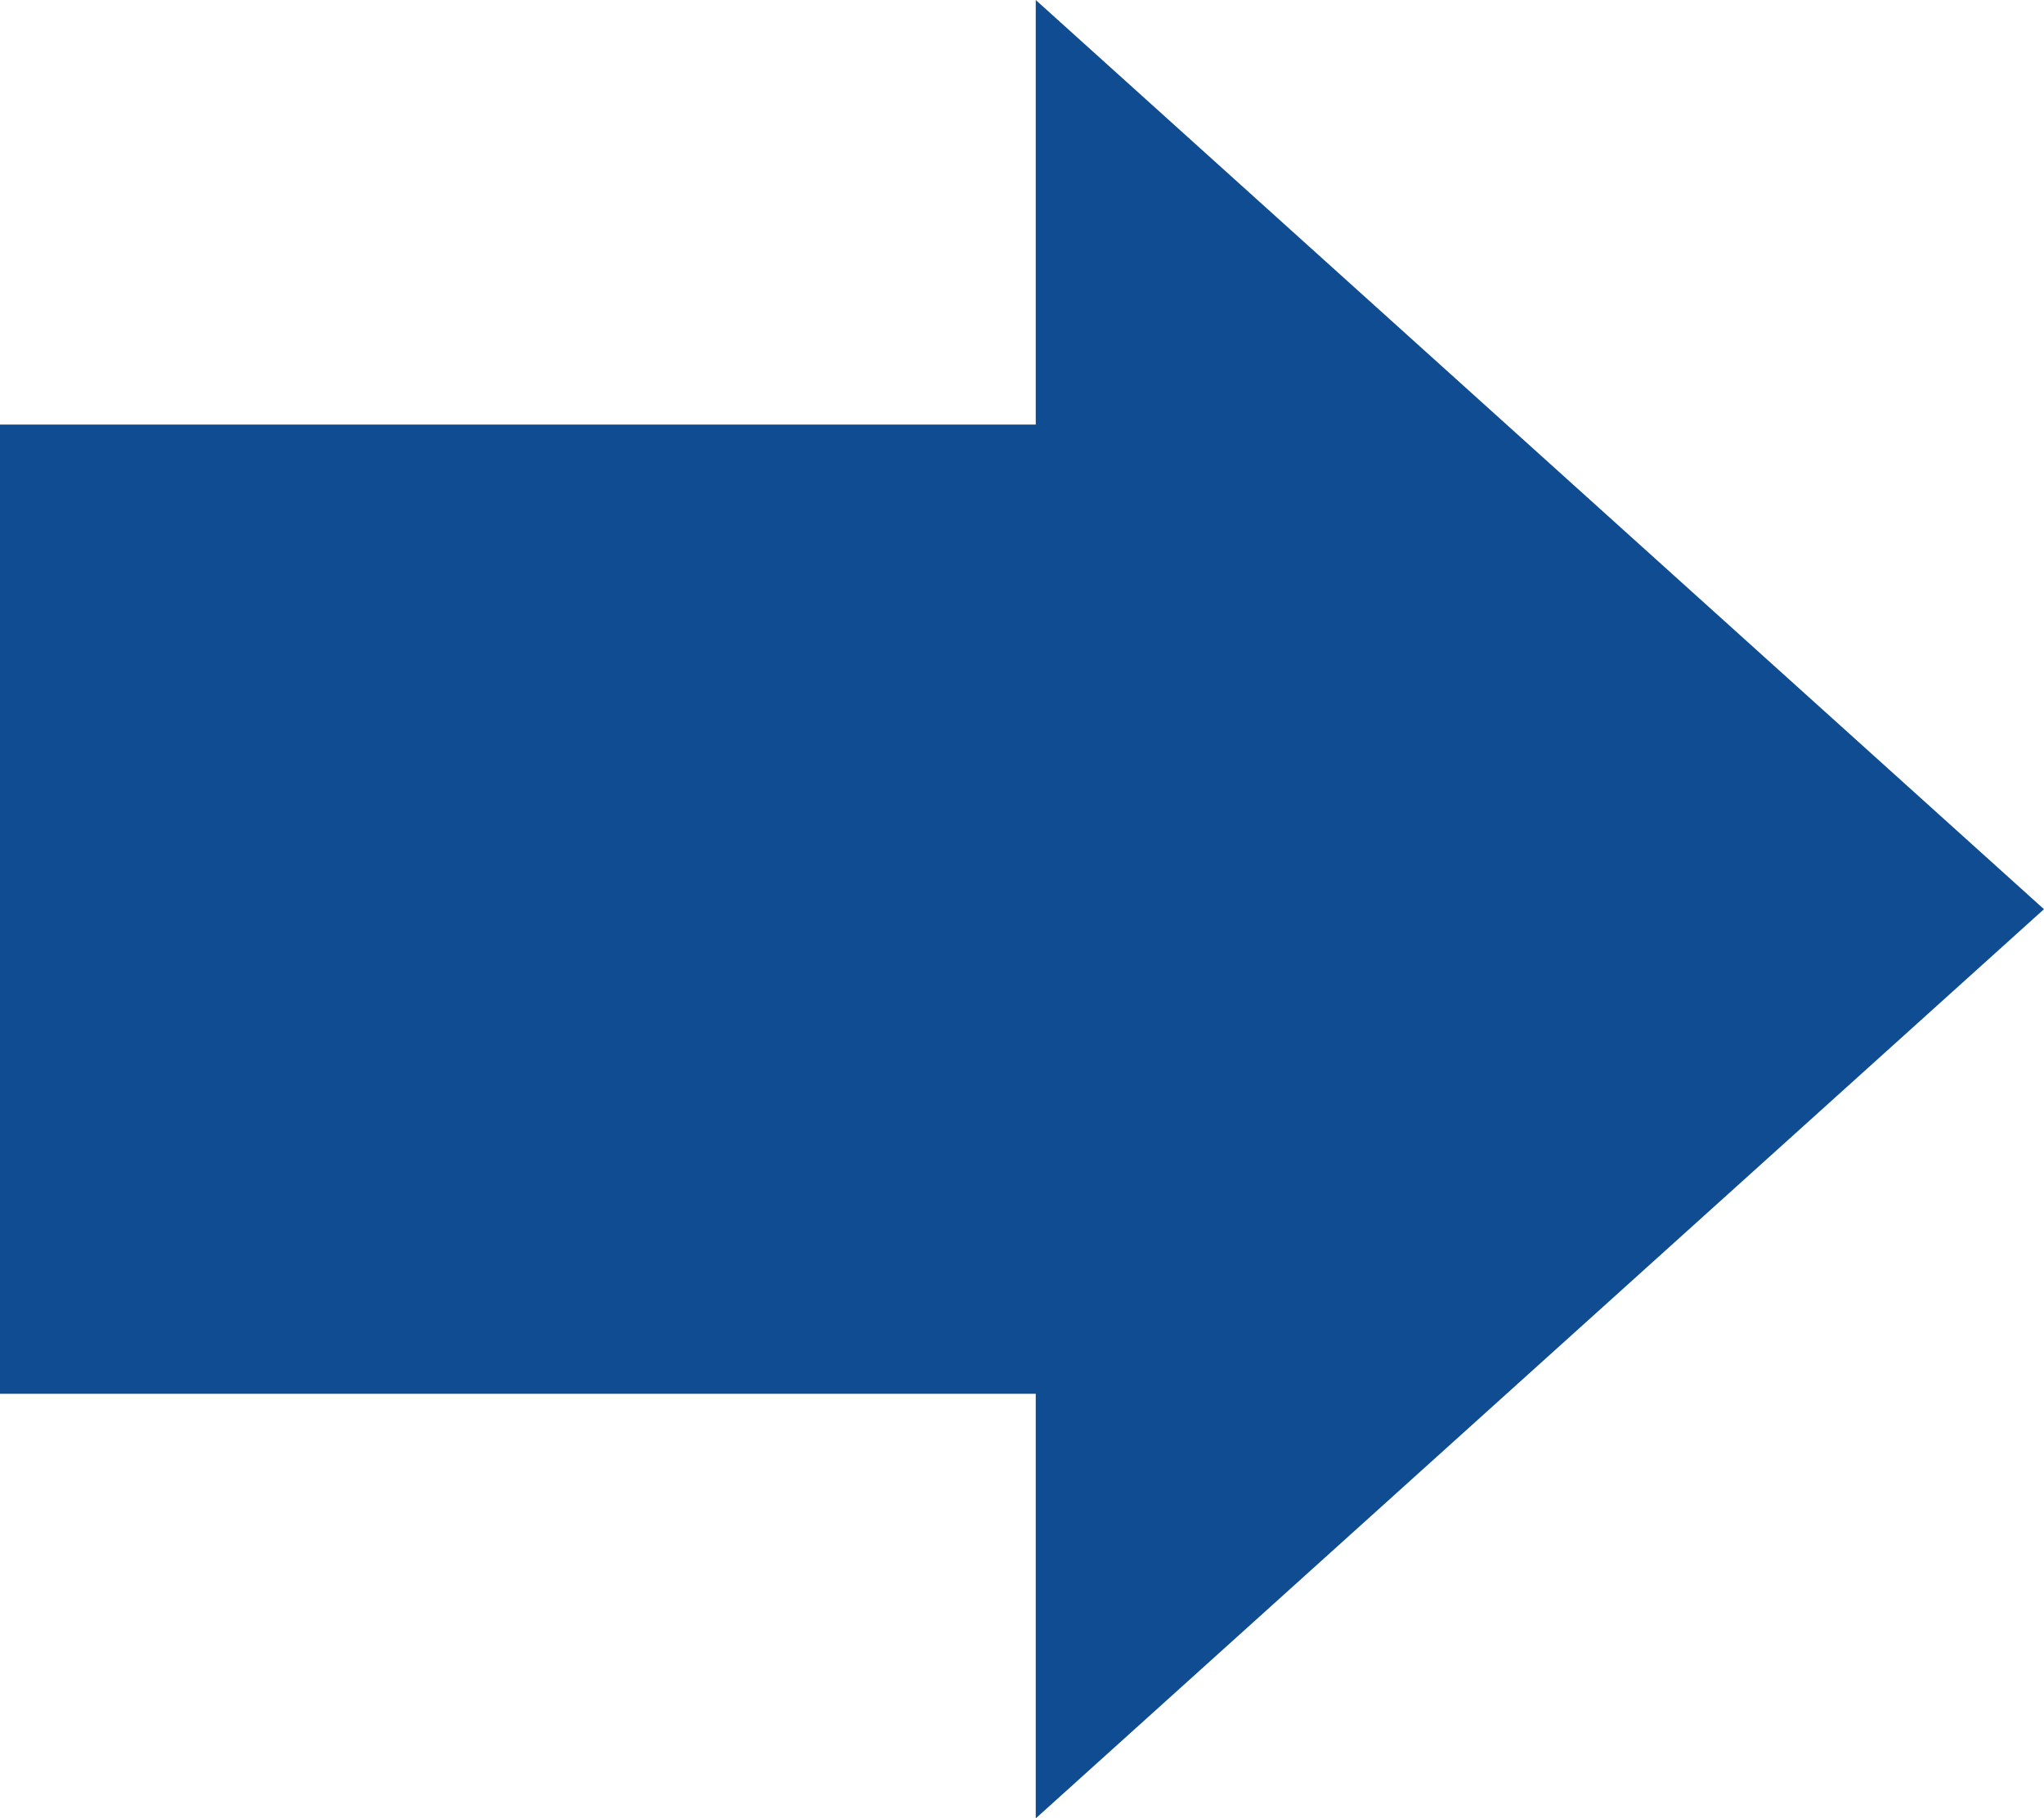 <svg xmlns="http://www.w3.org/2000/svg" width="76.286" height="67.847" viewBox="0 0 76.286 67.847">
  <g id="グループ_218" data-name="グループ 218" transform="translate(-2508.015 -3161.661)">
    <rect id="長方形_339" data-name="長方形 339" width="42.482" height="36.163" transform="translate(2508.015 3177.503)" fill="#104c91"/>
    <path id="パス_1710" data-name="パス 1710" d="M2564.946,3161.661l37.629,33.924-37.629,33.924Z" transform="translate(-18.275)" fill="#104c91"/>
  </g>
</svg>
